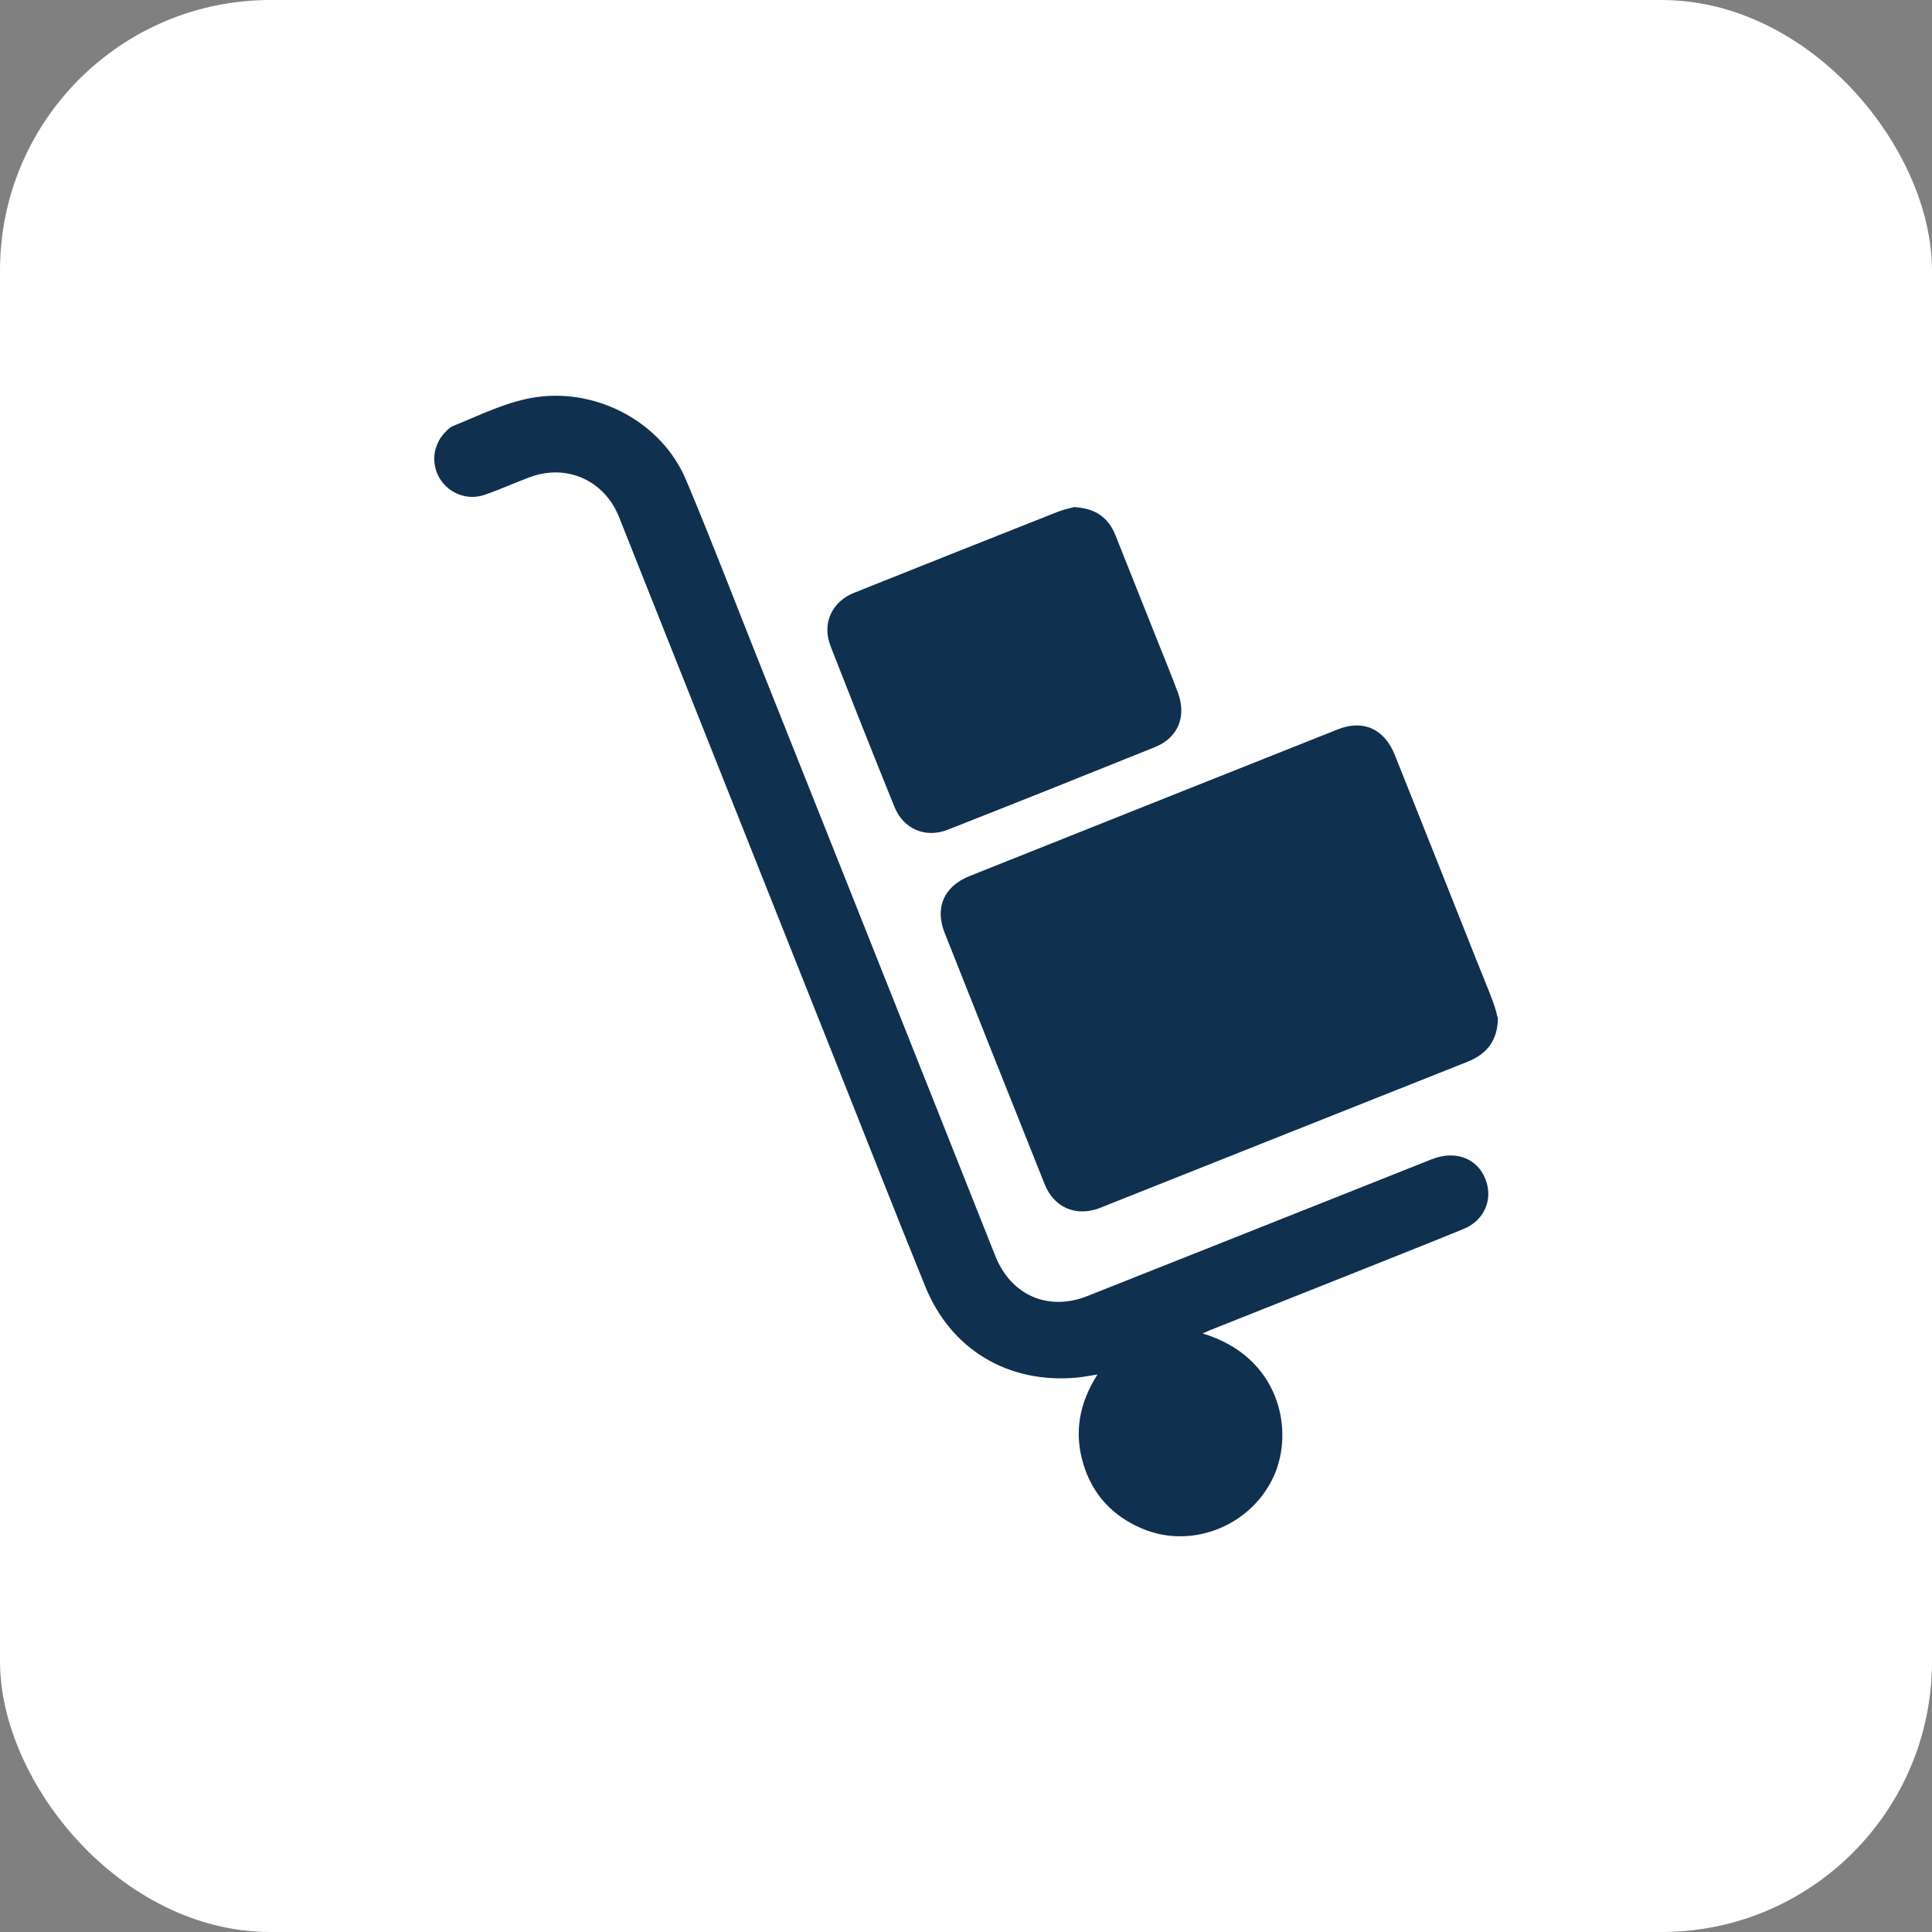 <?xml version="1.0" encoding="UTF-8"?><svg id="Laag_1" xmlns="http://www.w3.org/2000/svg" viewBox="0 0 141.73 141.73"><rect x="0" y="0" width="141.73" height="141.73" fill="#808080" stroke="none"/><defs><style>.cls-1{fill:#fff;}.cls-2{fill:#0f304f;}</style></defs><rect class="cls-1" width="141.73" height="141.73" rx="19.84" ry="19.84"/><g><path class="cls-2" d="M109.88,74.72c-.01,1.57-.78,2.59-2.2,3.16-3.67,1.46-7.34,2.92-11.02,4.38-5.18,2.06-10.36,4.12-15.54,6.18-.17,.07-.35,.14-.52,.21-1.72,.61-3.29-.08-3.97-1.79-2.45-6.14-4.9-12.28-7.33-18.42-.74-1.86-.05-3.42,1.82-4.17,9-3.59,18-7.18,27.01-10.76,1.87-.74,3.42-.06,4.2,1.89,2.01,5.02,4,10.05,6,15.08,.4,1.01,.82,2,1.2,3.02,.18,.48,.29,.98,.36,1.24Z"/><path class="cls-2" d="M88.22,97.82c5.69,1.71,6.75,7.13,5.22,10.48-1.64,3.61-5.97,5.38-9.62,3.85-2.19-.91-3.68-2.51-4.36-4.79-.67-2.27-.3-4.41,1.05-6.53-.61,.1-1.06,.19-1.52,.23-5.02,.46-9.23-2.04-11.12-6.7-2.3-5.67-4.53-11.36-6.79-17.04-4.7-11.82-9.41-23.65-14.11-35.47-.52-1.31-1.04-2.62-1.56-3.93-1.09-2.71-3.88-3.94-6.61-2.89-1.08,.41-2.13,.88-3.22,1.26-1.27,.45-2.64-.07-3.32-1.19-.68-1.13-.49-2.55,.49-3.49,.15-.15,.32-.3,.51-.37,2.02-.81,3.97-1.82,6.18-2.12,4.47-.6,9.12,1.9,10.88,6.07,1.82,4.31,3.49,8.69,5.22,13.03,4.38,10.99,8.76,21.98,13.13,32.98,1.45,3.65,2.9,7.3,4.35,10.95,1.14,2.86,3.87,4.07,6.74,2.93,8.42-3.33,16.83-6.69,25.25-10.03,1.93-.77,3.67,.06,4.1,1.91,.3,1.31-.37,2.63-1.73,3.19-2.46,1.01-4.93,1.98-7.4,2.97-3.74,1.49-7.47,2.97-11.21,4.46-.15,.06-.29,.13-.54,.24Z"/><path class="cls-2" d="M78.8,37.2c1.58,.09,2.52,.78,3.03,2.07,1.05,2.64,2.11,5.29,3.16,7.93,.48,1.2,.97,2.4,1.42,3.61,.65,1.75,.02,3.31-1.69,4-5.06,2.04-10.12,4.06-15.2,6.06-1.63,.64-3.24-.05-3.9-1.67-1.59-3.92-3.15-7.86-4.69-11.8-.65-1.66,.09-3.27,1.74-3.92,4.98-1.99,9.96-3.97,14.94-5.94,.43-.17,.9-.26,1.17-.34Z"/></g></svg>
